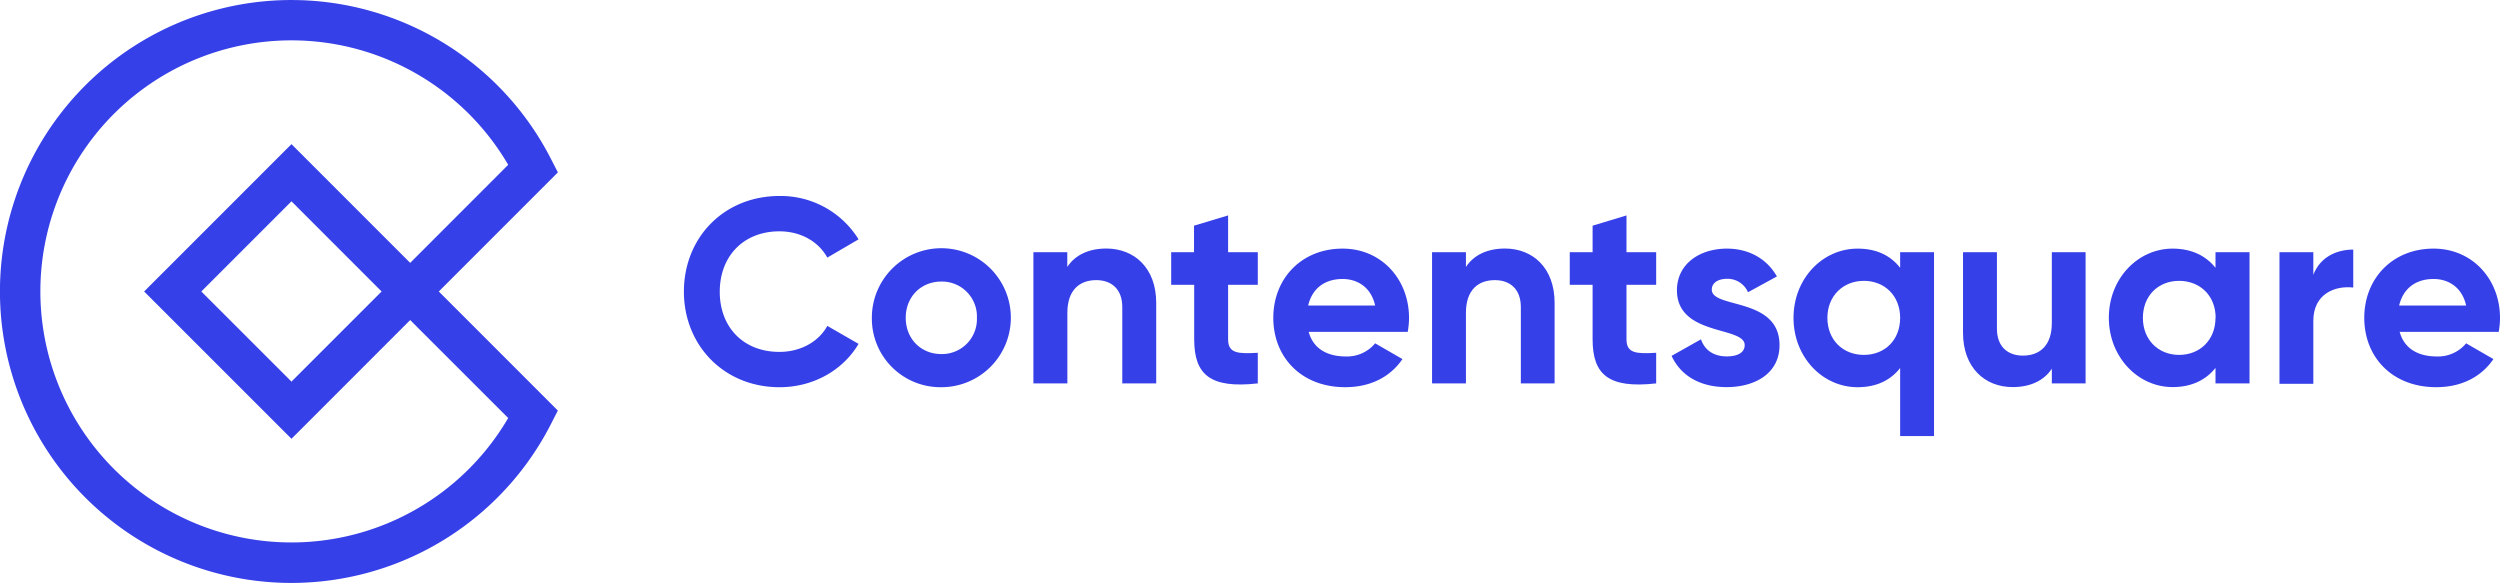 <svg id="Layer_1" data-name="Layer 1" xmlns="http://www.w3.org/2000/svg" viewBox="0 0 834.62 194.61"><defs><style>.cls-1{fill:#3640e8;}</style></defs><path class="cls-1" d="M228.32,97.35c0-18,13.33-31.92,31.92-31.92A30.57,30.57,0,0,1,286.63,79.9L276.2,86c-3-5.44-8.95-8.77-16-8.77-12,0-19.91,8.33-19.91,20.17s7.89,20.08,19.91,20.08c7,0,13.06-3.33,16-8.68l10.43,6c-5.17,8.77-15.08,14.47-26.39,14.47C241.65,129.27,228.32,115.24,228.32,97.35Z"/><path class="cls-1" d="M291.07,106.12a23.2,23.2,0,1,1,23.15,23.15A22.91,22.91,0,0,1,291.07,106.12Zm35.07,0A11.66,11.66,0,0,0,314.22,94c-6.67,0-11.84,5-11.84,12.1s5.17,12.1,11.84,12.1A11.66,11.66,0,0,0,326.14,106.12Z"/><path class="cls-1" d="M386,101.12V128H374.67V102.52c0-6-3.6-9-8.68-9-5.53,0-9.65,3.25-9.65,10.88V128H345V84.2h11.31v4.91c2.63-4,7.19-6.14,13.07-6.14C378.7,83,386,89.46,386,101.12Z"/><path class="cls-1" d="M410,95.07v18.24c0,4.74,3.42,4.82,9.91,4.47V128c-15.88,1.76-21.23-2.89-21.23-14.73V95.07H391V84.2h7.62V75.34L410,71.92V84.2h9.91V95.07Z"/><path class="cls-1" d="M449.27,119a12.16,12.16,0,0,0,9.82-4.38l9.12,5.26c-4.12,6-10.7,9.38-19.12,9.38-14.73,0-24-10.08-24-23.15S434.45,83,448.22,83c13,0,22.18,10.26,22.18,23.15a25.49,25.49,0,0,1-.44,4.65H436.9C438.48,116.56,443.31,119,449.27,119Zm9.82-17c-1.4-6.32-6.14-8.86-10.87-8.86-6.06,0-10.18,3.25-11.49,8.86Z"/><path class="cls-1" d="M519,101.12V128H507.73V102.52c0-6-3.6-9-8.68-9-5.53,0-9.65,3.25-9.65,10.88V128H478.09V84.2H489.4v4.91c2.63-4,7.19-6.14,13.07-6.14C511.76,83,519,89.46,519,101.12Z"/><path class="cls-1" d="M543,95.07v18.24c0,4.74,3.42,4.82,9.91,4.47V128c-15.88,1.76-21.22-2.89-21.22-14.73V95.07h-7.63V84.2h7.63V75.34L543,71.92V84.2h9.91V95.07Z"/><path class="cls-1" d="M594.09,115.24c0,9.47-8.24,14-17.63,14-8.77,0-15.26-3.68-18.41-10.43l9.82-5.53c1.23,3.6,4.21,5.7,8.59,5.7,3.6,0,6-1.23,6-3.77,0-6.4-22.62-2.89-22.62-18.33C559.89,88,567.52,83,576.55,83c7.1,0,13.24,3.24,16.66,9.29l-9.64,5.27a7.43,7.43,0,0,0-7-4.48c-2.81,0-5.09,1.23-5.09,3.6C571.46,103.14,594.09,99.1,594.09,115.24Z"/><path class="cls-1" d="M645.67,84.2v61.38H634.36V122.87c-3.15,4-7.8,6.4-14.2,6.4-11.76,0-21.4-10.08-21.4-23.15S608.4,83,620.16,83c6.4,0,11.05,2.37,14.2,6.4V84.2Zm-11.31,21.92c0-7.37-5.17-12.36-12.1-12.36s-12.19,5-12.19,12.36,5.18,12.36,12.19,12.36S634.36,113.49,634.36,106.12Z"/><path class="cls-1" d="M696.27,84.2V128H685v-4.91c-2.64,4-7.2,6.14-13.07,6.14-9.3,0-16.58-6.49-16.58-18.15V84.2h11.32v25.52c0,6,3.59,9,8.68,9,5.52,0,9.65-3.25,9.65-10.88V84.2Z"/><path class="cls-1" d="M751,84.2V128H739.64v-5.17c-3.16,3.95-7.9,6.4-14.3,6.4-11.66,0-21.31-10.08-21.31-23.15S713.68,83,725.34,83c6.4,0,11.14,2.45,14.3,6.4V84.2Zm-11.31,21.92c0-7.37-5.18-12.36-12.19-12.36s-12.1,5-12.1,12.36,5.17,12.36,12.1,12.36S739.64,113.49,739.64,106.12Z"/><path class="cls-1" d="M785.63,83.32V96c-5.88-.7-13.33,1.93-13.33,11.13v21H761V84.2H772.3v7.54C774.58,85.78,780.1,83.32,785.63,83.32Z"/><path class="cls-1" d="M813.49,119a12.16,12.16,0,0,0,9.82-4.38l9.12,5.26c-4.12,6-10.7,9.38-19.12,9.38-14.73,0-24-10.08-24-23.15S798.67,83,812.44,83c13,0,22.18,10.26,22.18,23.15a26.42,26.42,0,0,1-.43,4.65H801.13C802.7,116.56,807.53,119,813.49,119Zm9.82-17c-1.4-6.32-6.14-8.86-10.87-8.86-6.05,0-10.17,3.25-11.49,8.86Z"/><path class="cls-1" d="M186.25,57.55,184,53.18a97.3,97.3,0,1,0,0,88.26l2.23-4.38L146.49,97.31Zm-16.59,82a83.81,83.81,0,1,1,0-84.53L136.94,87.76,97.31,48.12,48.12,97.31l49.19,49.18,39.63-39.64ZM127.4,97.31,97.31,127.4,67.21,97.31l30.1-30.1Z"/></svg>